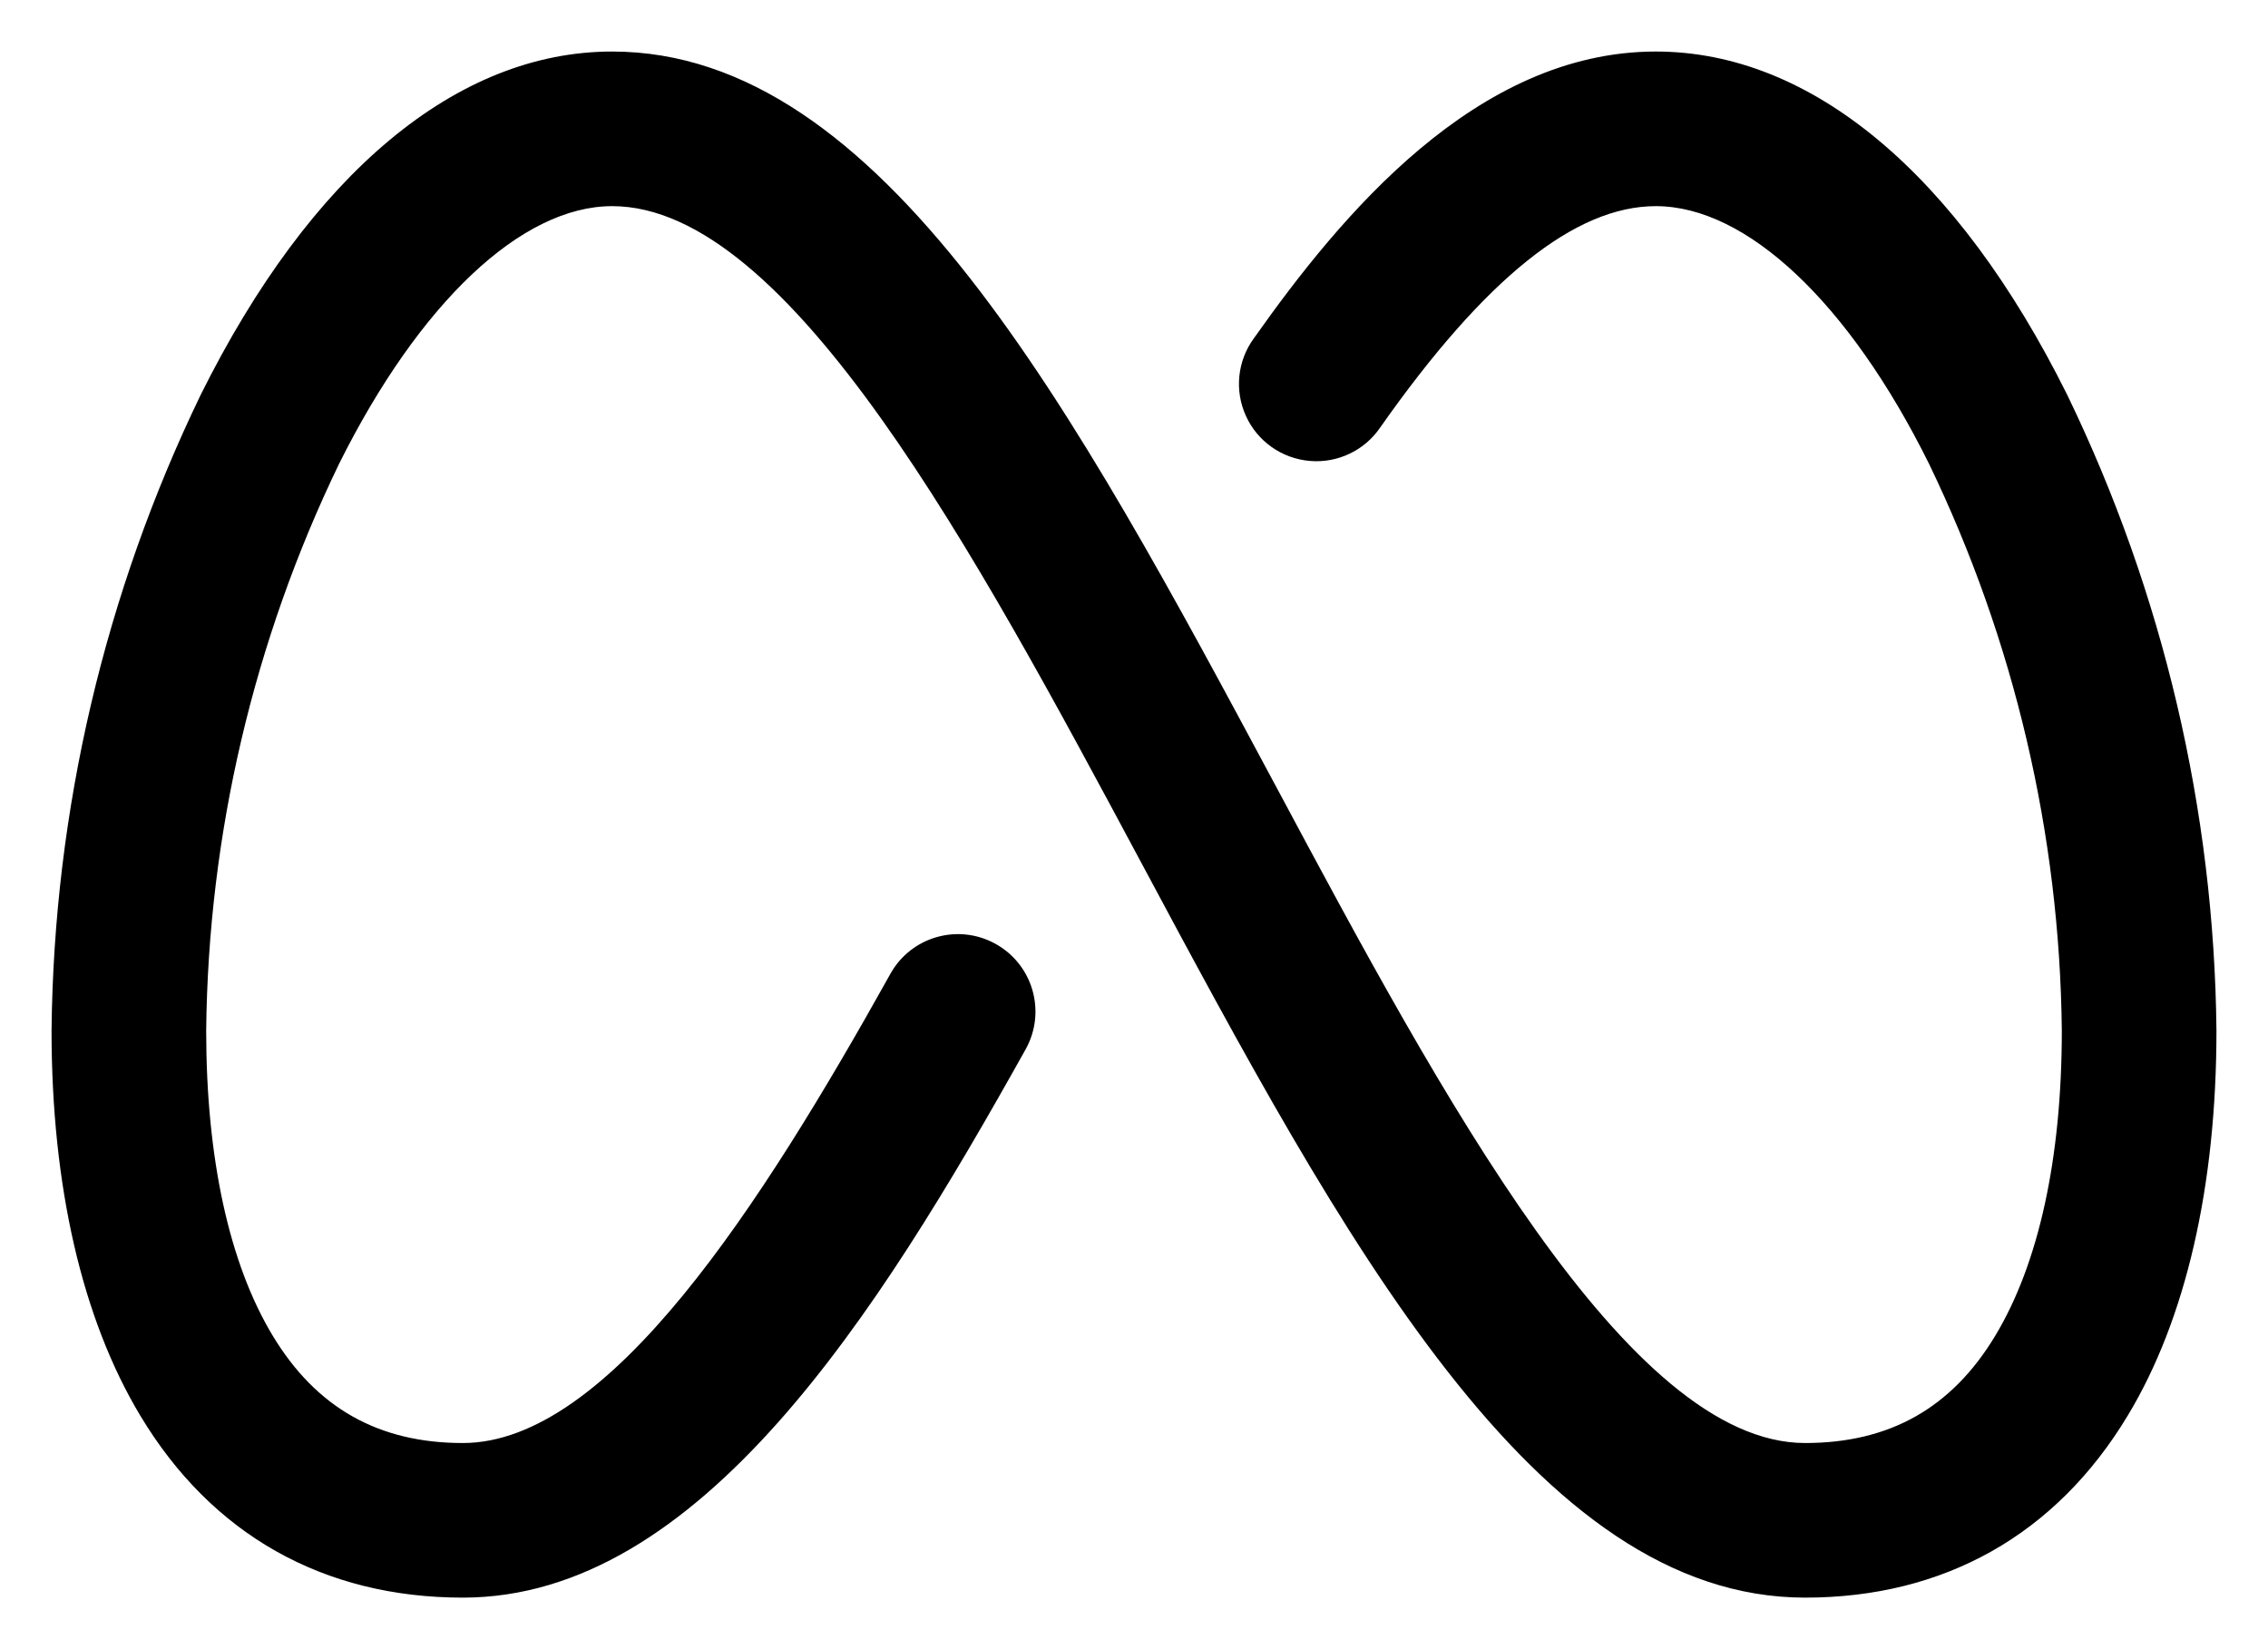 <svg width="22" height="16" viewBox="0 0 22 16" fill="none" xmlns="http://www.w3.org/2000/svg">
<path fill-rule="evenodd" clip-rule="evenodd" d="M21.5 9.998C21.5 11.508 21.203 12.8 20.64 13.733C19.944 14.889 18.859 15.5 17.51 15.5C14.891 15.5 13.031 12.031 11.062 8.354C9.466 5.375 7.658 2 5.938 2C5.058 2 4.068 2.938 3.289 4.5C2.46 6.216 2.02 8.093 2 9.998C2 11.235 2.223 12.259 2.645 12.958C3.067 13.658 3.671 14 4.49 14C5.907 14 7.382 11.699 8.637 9.448C8.838 9.086 9.296 8.956 9.658 9.158C10.021 9.36 10.151 9.817 9.949 10.18C8.512 12.754 6.788 15.5 4.49 15.5C3.139 15.5 2.053 14.889 1.36 13.733C0.797 12.795 0.5 11.508 0.5 9.998C0.522 7.861 1.016 5.756 1.946 3.832C3.014 1.683 4.432 0.5 5.938 0.5C8.557 0.5 10.416 3.969 12.386 7.646C13.98 10.625 15.789 14 17.51 14C18.329 14 18.933 13.66 19.355 12.958C19.777 12.257 20 11.235 20 9.998C19.98 8.093 19.54 6.216 18.712 4.5C17.938 2.938 16.943 2 16.062 2C15.279 2 14.405 2.701 13.39 4.145C13.238 4.37 12.976 4.495 12.706 4.472C12.435 4.449 12.198 4.283 12.086 4.036C11.973 3.789 12.003 3.5 12.163 3.282C13.007 2.087 14.32 0.5 16.062 0.5C17.567 0.5 18.985 1.683 20.053 3.832C20.984 5.756 21.478 7.861 21.5 9.998Z" fill="black"/>
</svg>
